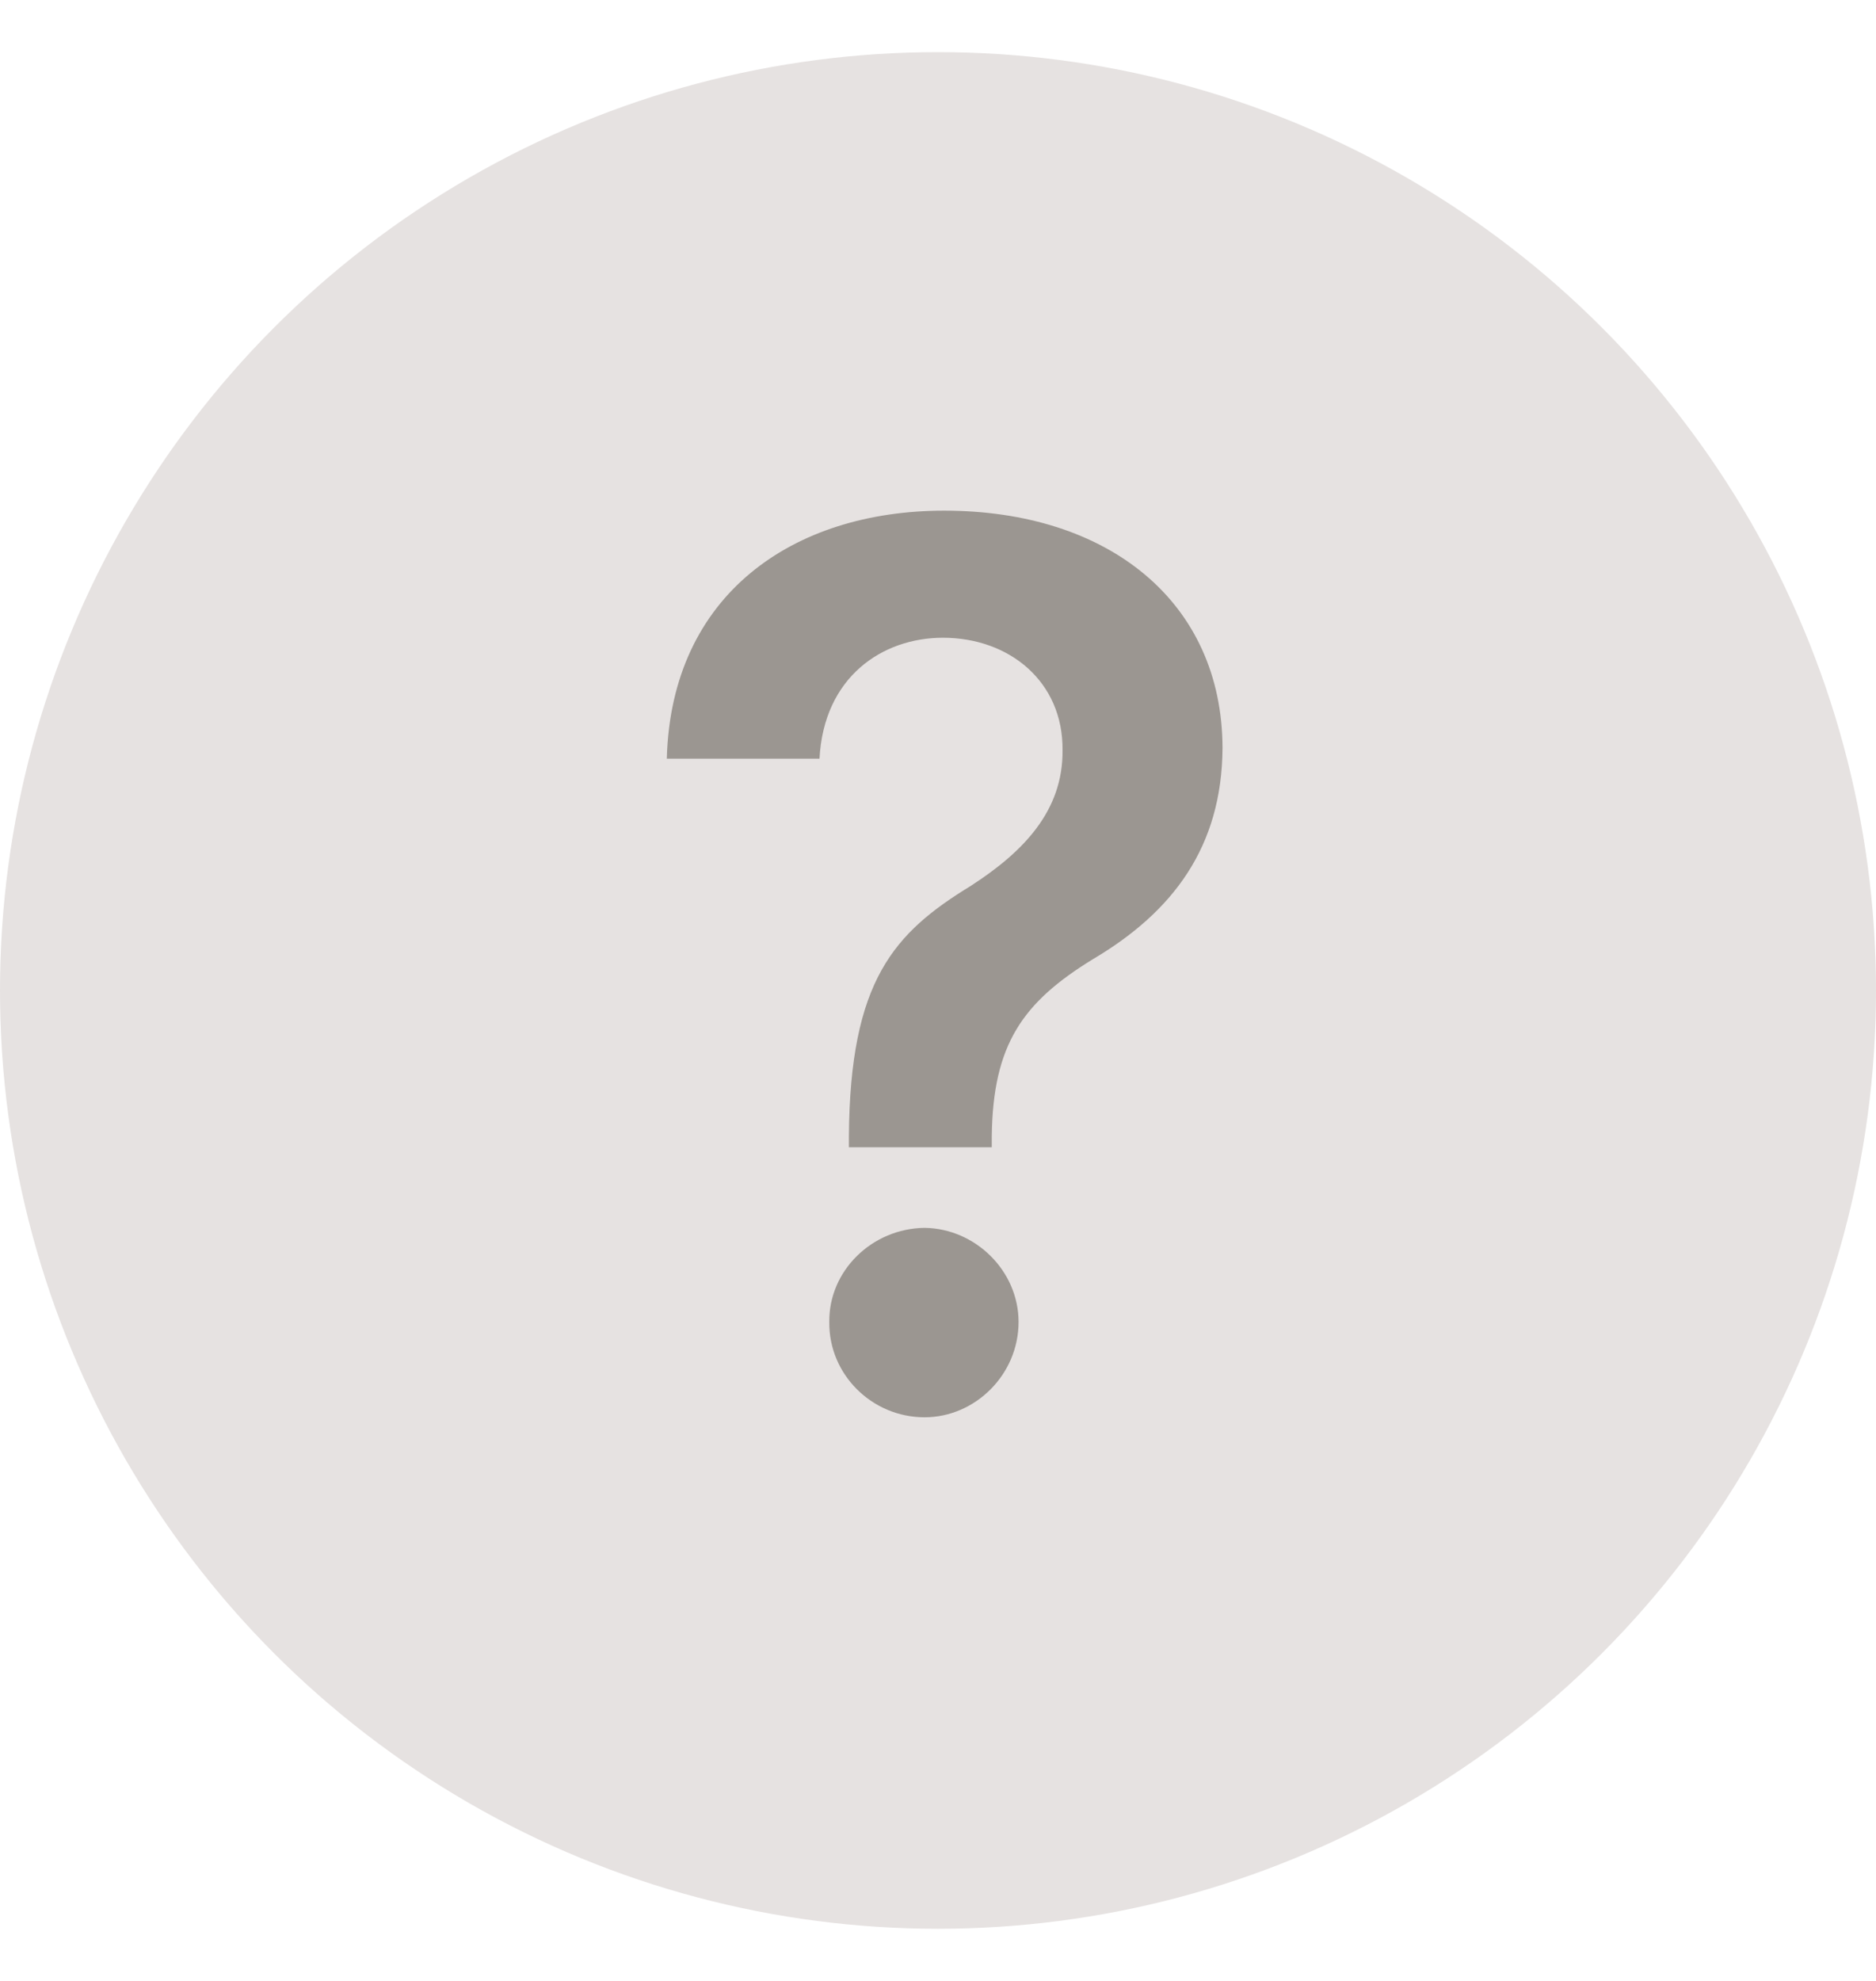 <svg width="18" height="19" viewBox="0 0 18 19" fill="none" xmlns="http://www.w3.org/2000/svg">
<circle cx="9" cy="9.5" r="9" fill="#E6E2E1"/>
<path d="M8.145 10.898C8.156 9.404 8.578 8.947 9.316 8.496C9.814 8.174 10.201 7.781 10.195 7.195C10.201 6.539 9.686 6.117 9.047 6.117C8.467 6.117 7.904 6.492 7.863 7.277H6.398C6.439 5.701 7.611 4.898 9.059 4.898C10.641 4.898 11.725 5.777 11.73 7.172C11.725 8.127 11.25 8.748 10.488 9.199C9.809 9.615 9.527 10.02 9.516 10.898V11.004H8.145V10.898ZM7.957 12.68C7.951 12.188 8.367 11.783 8.871 11.777C9.357 11.783 9.773 12.188 9.773 12.68C9.773 13.184 9.357 13.594 8.871 13.594C8.367 13.594 7.951 13.184 7.957 12.68Z" fill="#9B9691"/>
</svg>
